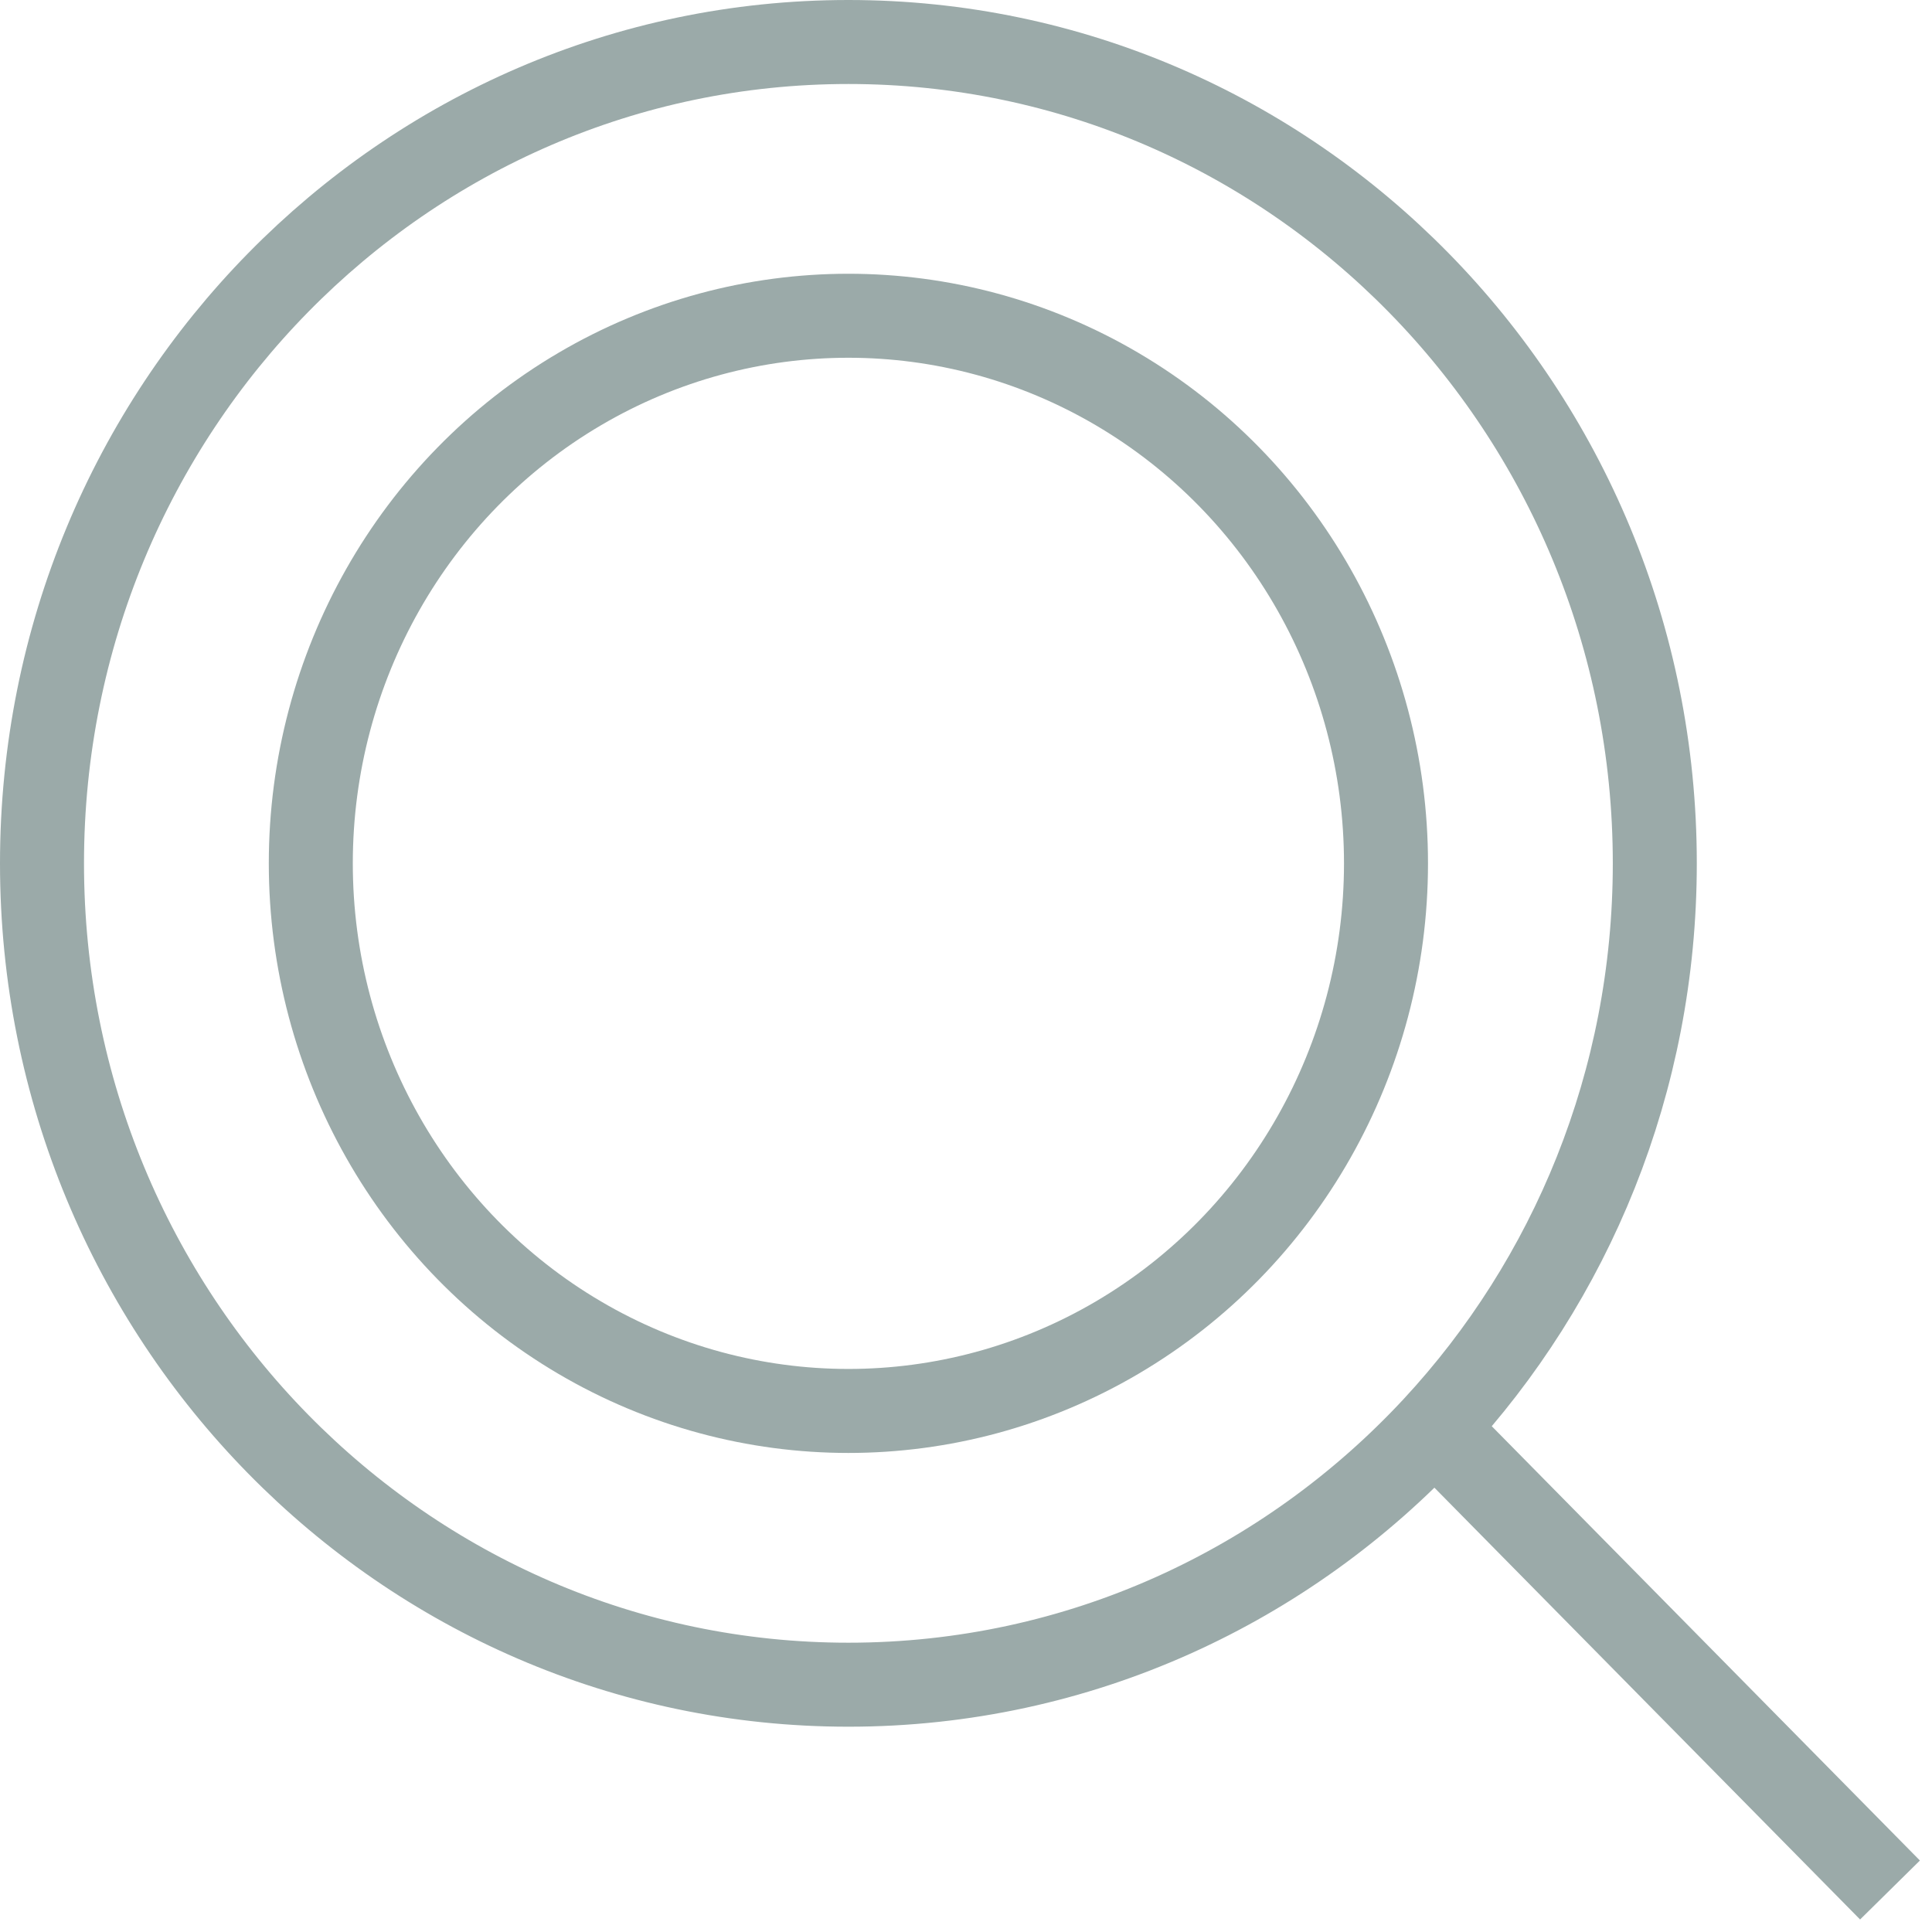 <svg width="23" height="23" viewBox="0 0 23 23" fill="none" xmlns="http://www.w3.org/2000/svg">
<path d="M17.075 16.997C18.702 15.245 19.7 12.88 19.7 10.278C19.7 4.878 15.402 0.5 10.1 0.5C4.798 0.5 0.5 4.878 0.5 10.278C0.5 15.678 4.798 20.056 10.1 20.056C12.847 20.056 15.325 18.88 17.075 16.997ZM17.075 16.997L22.5 22.5" stroke="#9BAAA9"/>
<ellipse cx="10.1" cy="10.278" rx="6.4" ry="6.519" stroke="#9BAAA9"/>
</svg>
